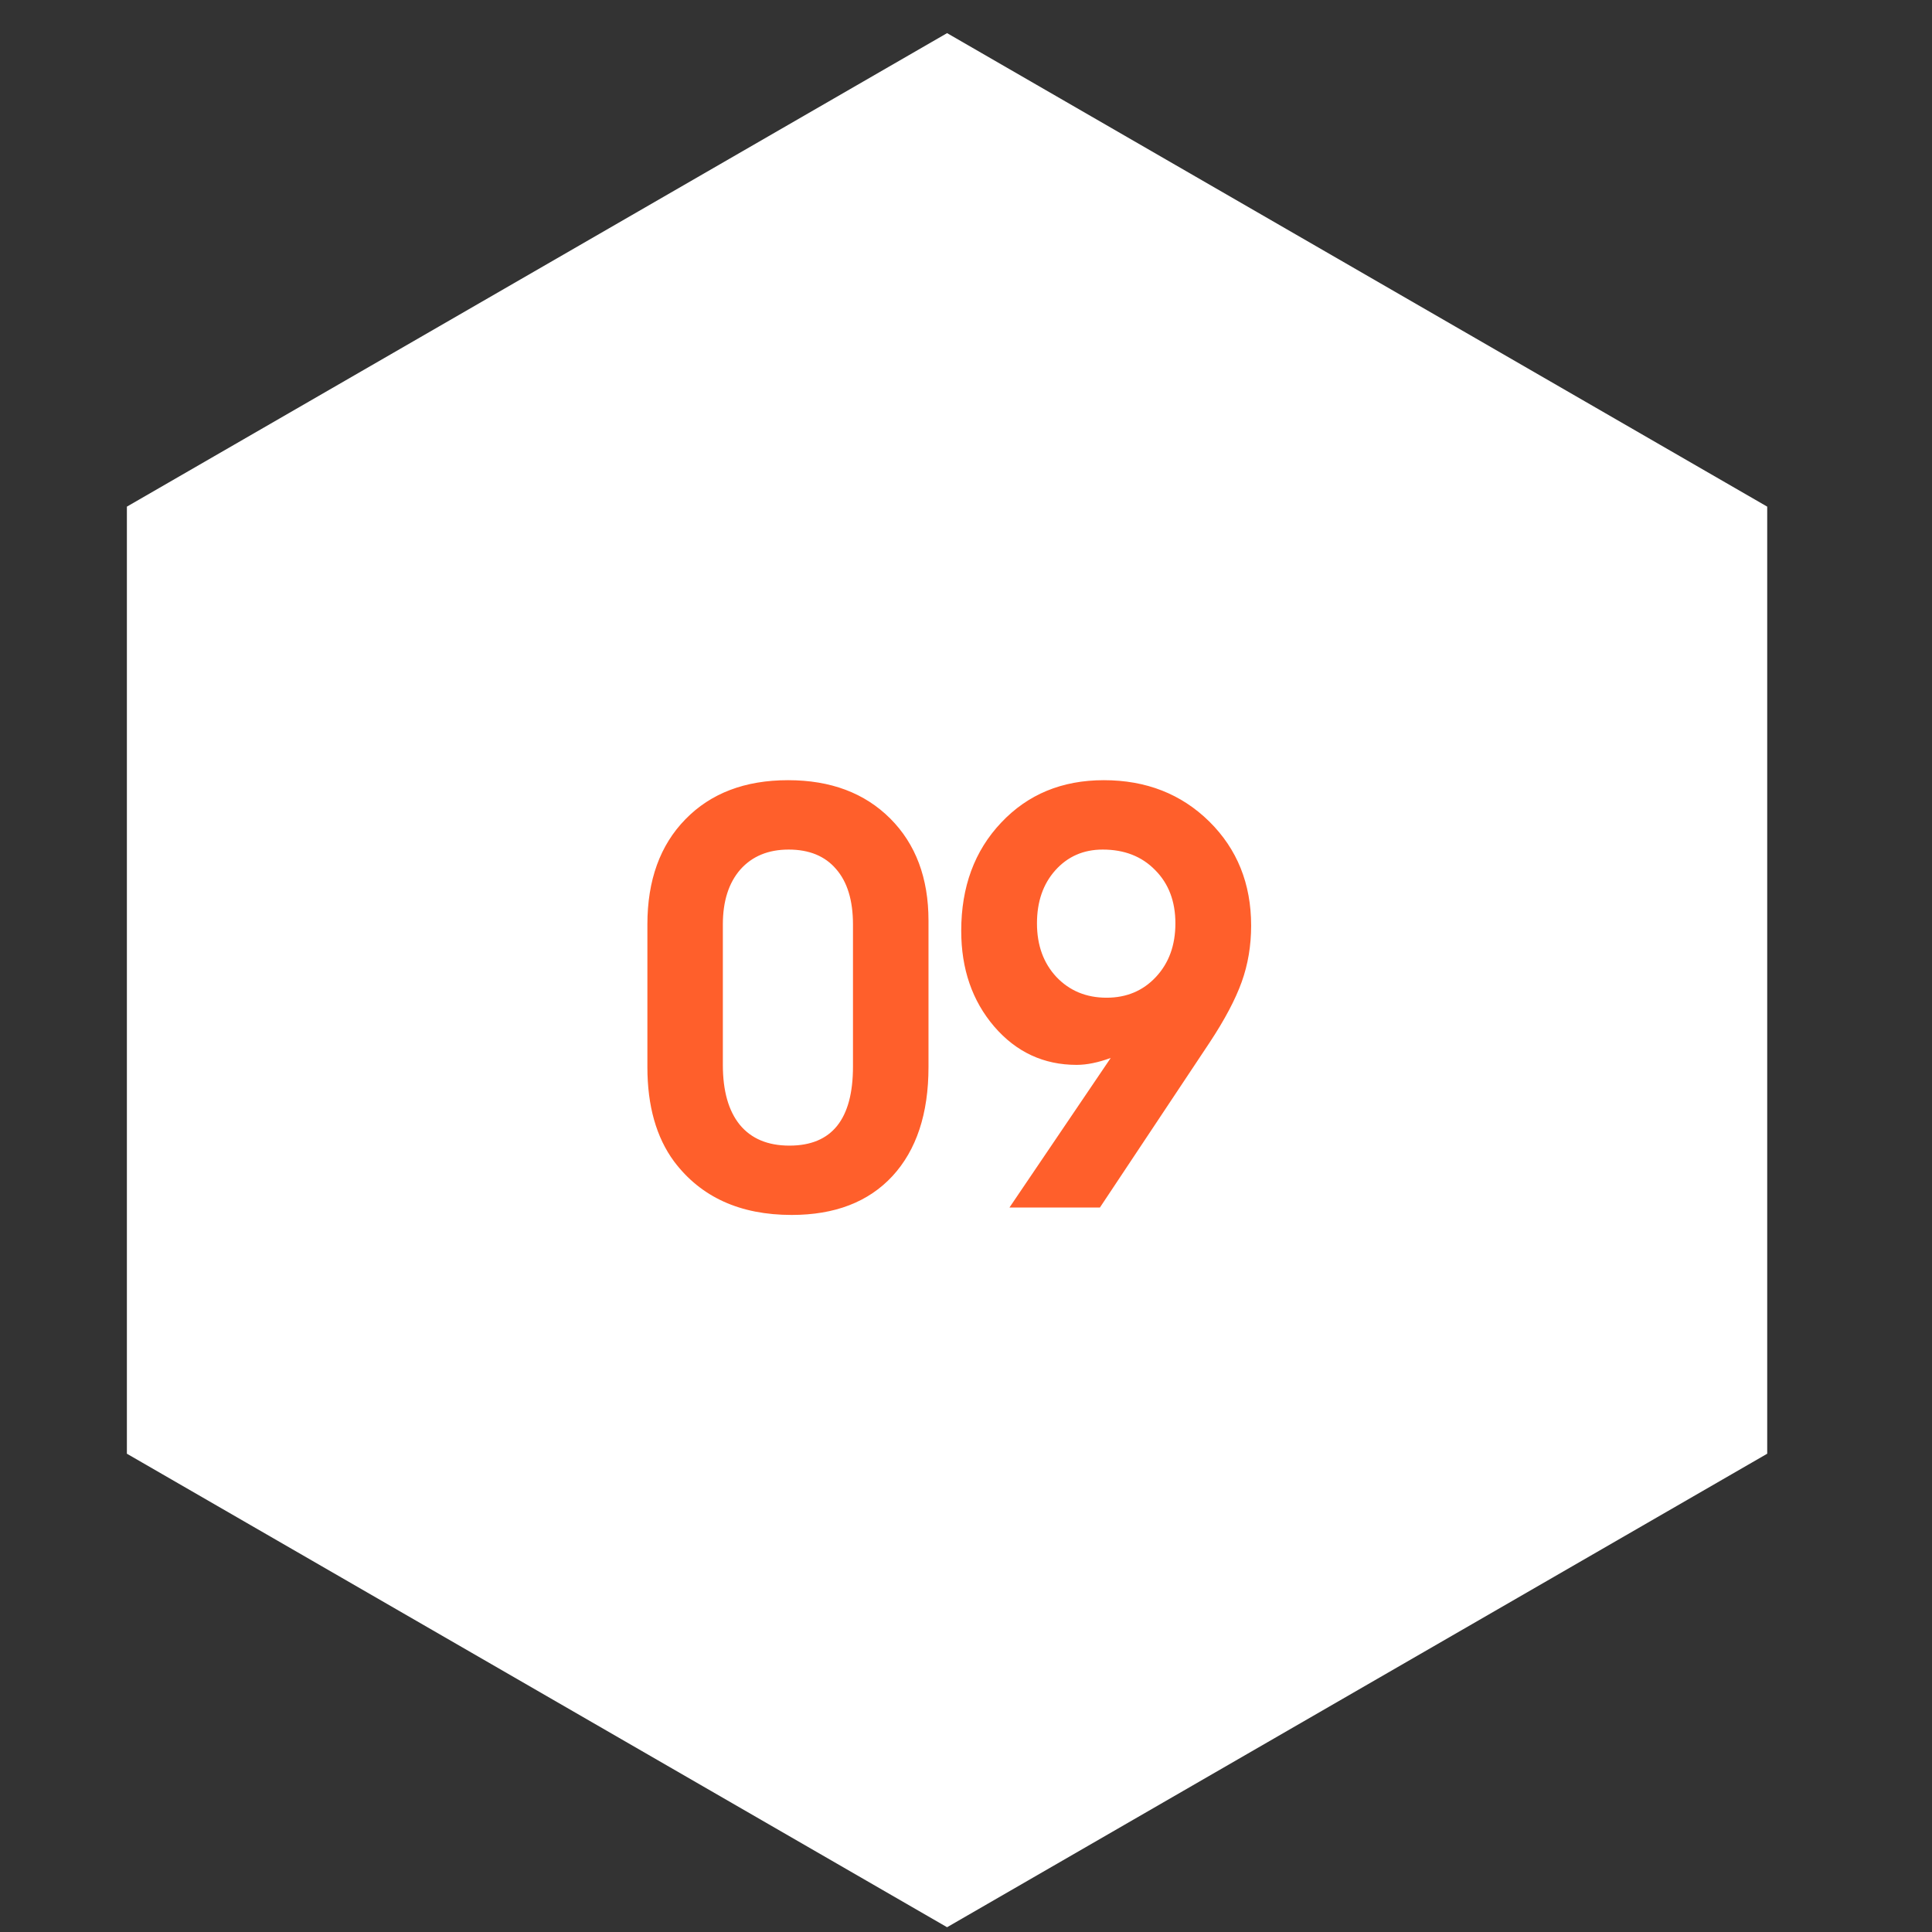 <?xml version="1.0" encoding="UTF-8"?> <svg xmlns="http://www.w3.org/2000/svg" width="34" height="34" viewBox="0 0 34 34" fill="none"><rect x="0" y="0" width="34" height="34" fill="#333333" stroke="none"/> <path d="M16.667 0.583L31.1 8.916V25.583L16.667 33.916L2.233 25.583V8.916L16.667 0.583Z" fill="white"></path> <path d="M16.34 16.201C16.34 16.201 16.34 17.06 16.34 18.779C16.34 19.599 16.128 20.239 15.705 20.698C15.282 21.154 14.691 21.381 13.932 21.381C13.024 21.381 12.334 21.067 11.862 20.439C11.55 20.016 11.393 19.462 11.393 18.779V16.269C11.393 15.491 11.616 14.874 12.062 14.418C12.508 13.96 13.11 13.73 13.869 13.73C14.617 13.73 15.216 13.955 15.666 14.404C16.115 14.853 16.34 15.452 16.34 16.201ZM12.721 16.269V18.74C12.721 19.199 12.821 19.55 13.019 19.794C13.221 20.039 13.512 20.161 13.893 20.161C14.639 20.161 15.011 19.697 15.011 18.769V16.269C15.011 15.846 14.912 15.52 14.713 15.293C14.518 15.065 14.24 14.951 13.879 14.951C13.521 14.951 13.237 15.068 13.029 15.302C12.824 15.537 12.721 15.859 12.721 16.269ZM19.357 21.25C19.357 21.25 18.826 21.25 17.765 21.25C17.765 21.25 18.359 20.372 19.547 18.618C19.326 18.699 19.126 18.74 18.947 18.74C18.367 18.74 17.884 18.515 17.497 18.066C17.109 17.613 16.916 17.052 16.916 16.381C16.916 15.607 17.15 14.972 17.619 14.477C18.088 13.979 18.69 13.73 19.425 13.73C20.171 13.73 20.789 13.973 21.281 14.457C21.773 14.943 22.018 15.553 22.018 16.289C22.018 16.64 21.963 16.971 21.852 17.28C21.741 17.589 21.553 17.945 21.286 18.349L19.357 21.25ZM19.406 14.951C19.067 14.951 18.789 15.073 18.571 15.317C18.356 15.558 18.249 15.869 18.249 16.25C18.249 16.634 18.363 16.948 18.59 17.192C18.822 17.436 19.116 17.558 19.474 17.558C19.826 17.558 20.116 17.436 20.343 17.192C20.571 16.948 20.685 16.634 20.685 16.25C20.685 15.862 20.566 15.55 20.329 15.312C20.094 15.071 19.787 14.951 19.406 14.951Z" fill="#FF5F2B"></path> </svg> 